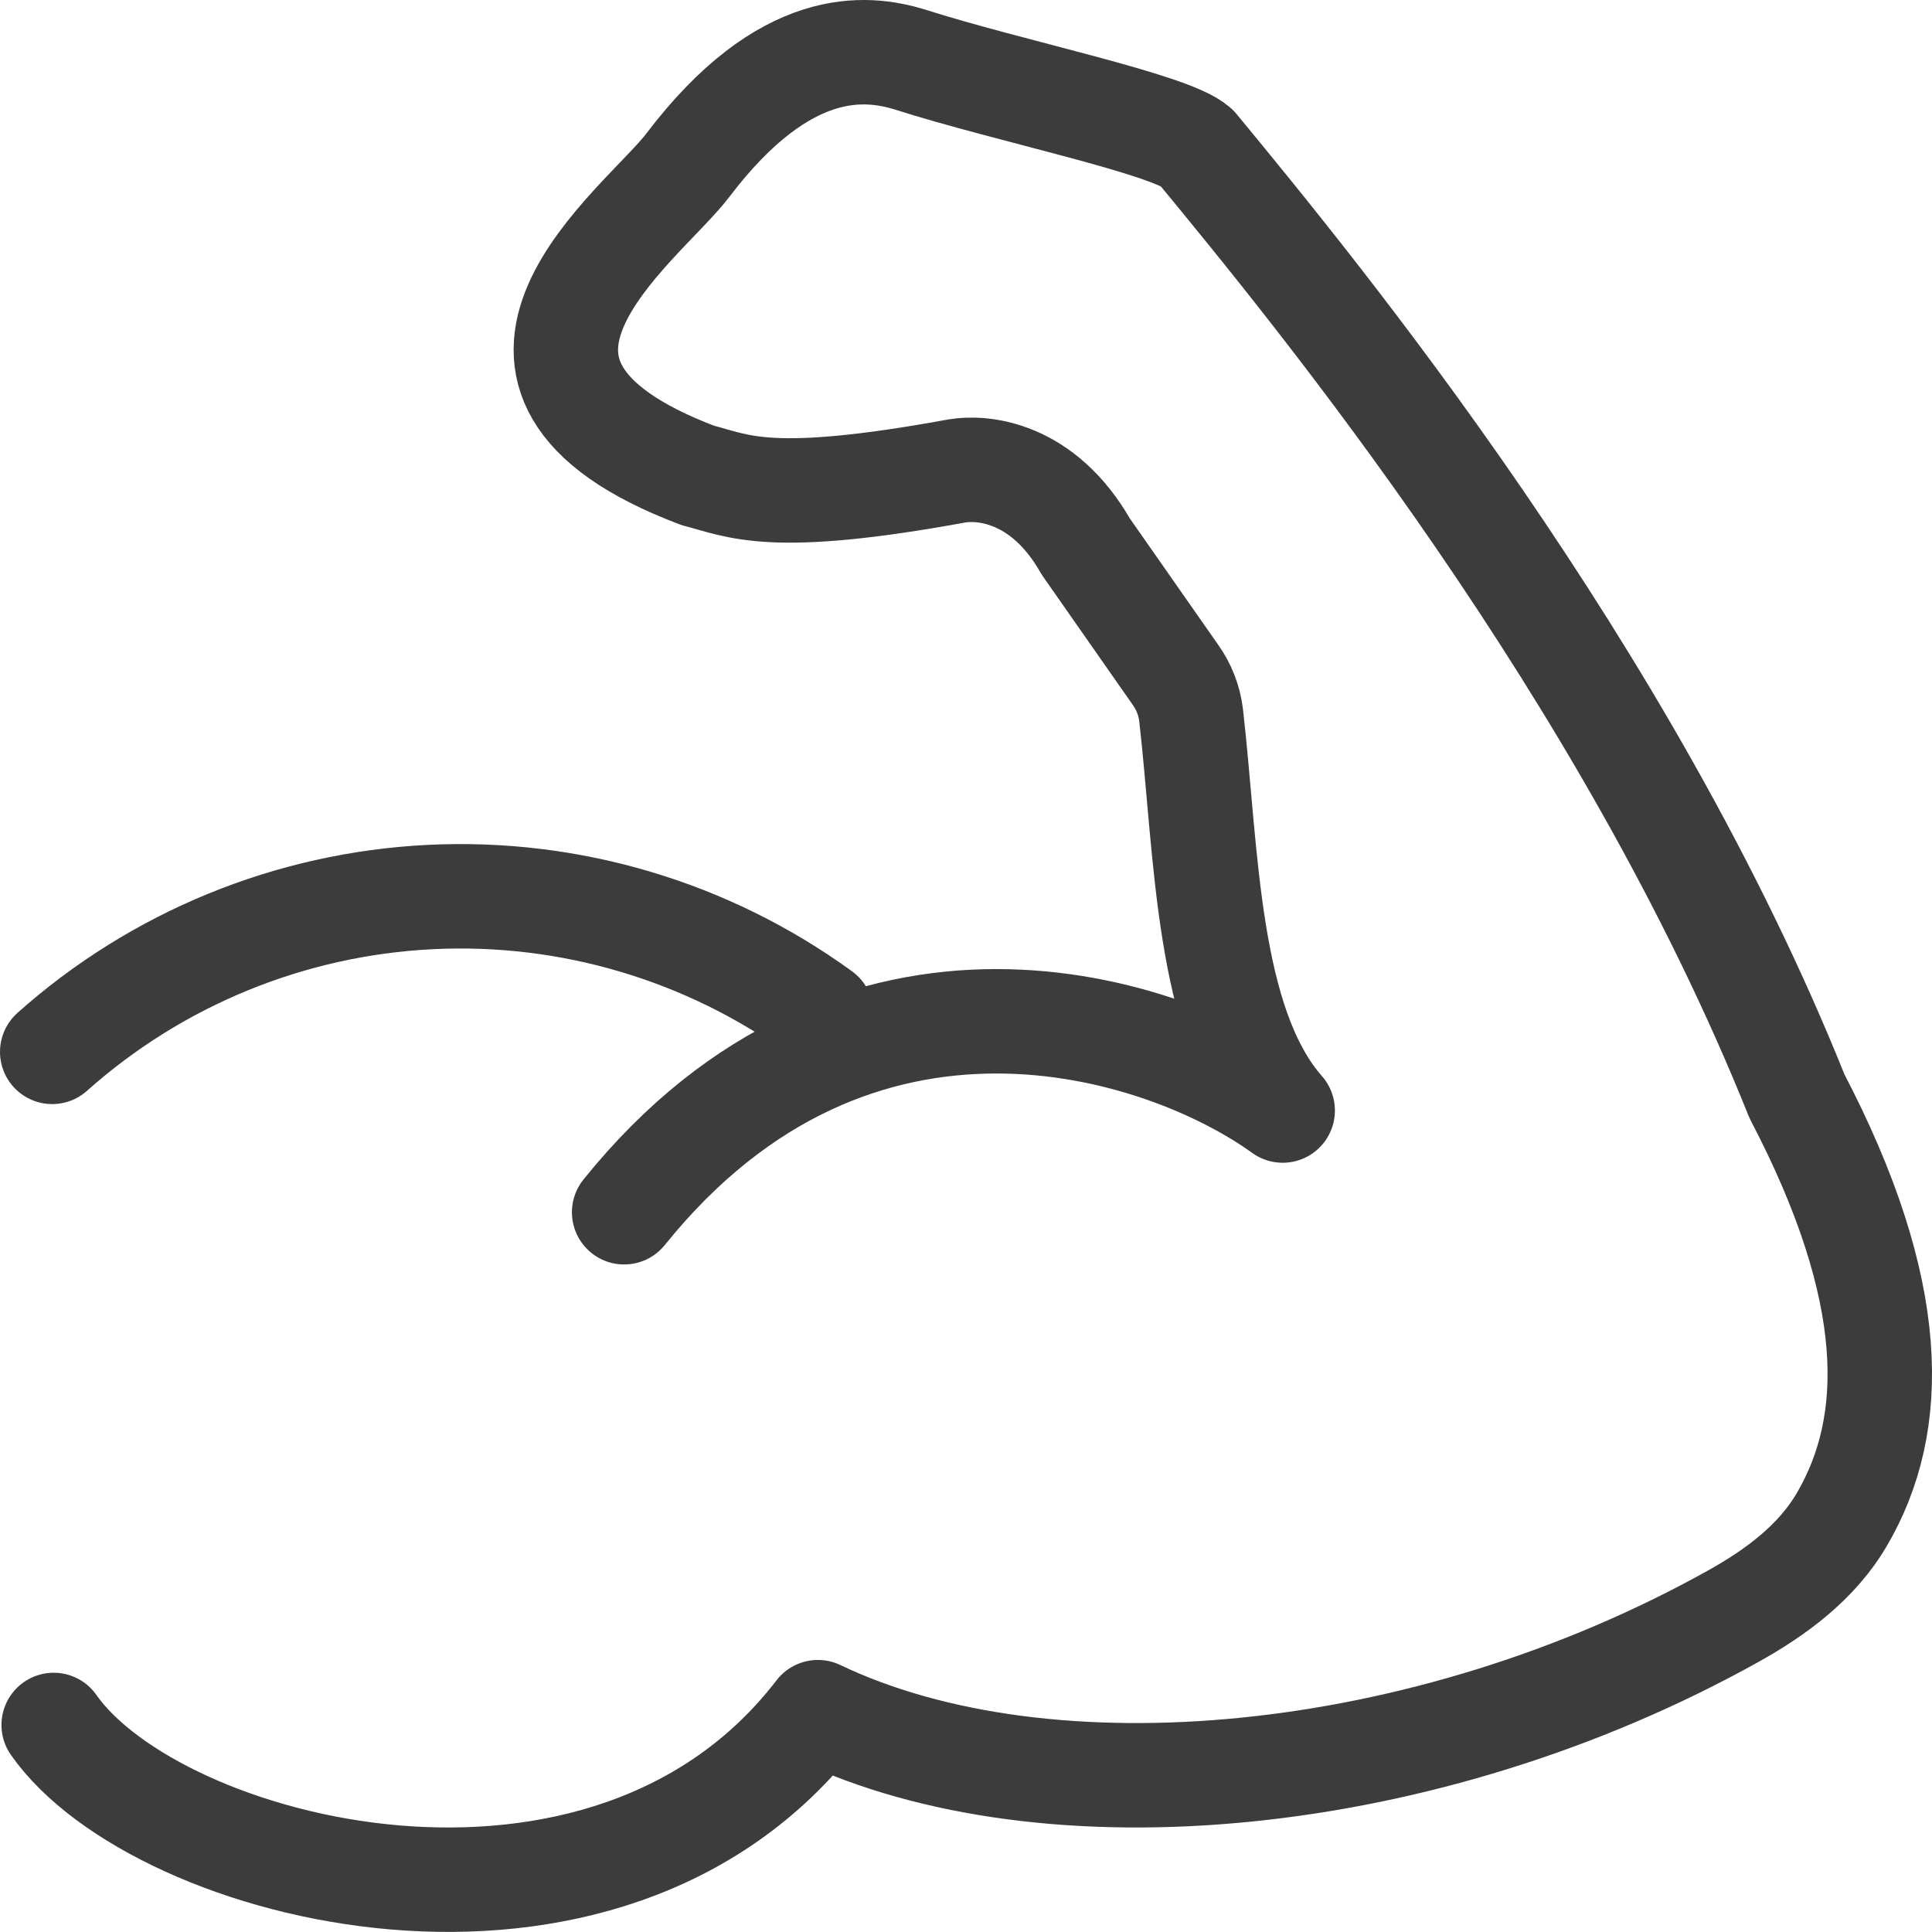 <?xml version="1.0" encoding="UTF-8"?> <svg xmlns="http://www.w3.org/2000/svg" width="74" height="74" viewBox="0 0 74 74" fill="none"><path d="M2.056 66.07C6.011 71.719 23.206 76.158 31.327 65.58C40.113 69.78 54.605 68.478 66.401 61.897C68.039 60.984 69.593 59.828 70.542 58.208C72.688 54.55 72.74 49.474 68.827 41.987C62.298 25.692 50.562 11.393 45.822 5.642C44.849 4.753 38.639 3.492 34.855 2.281C33.182 1.767 30.07 1.42 26.346 6.328C24.578 8.656 16.558 14.368 26.734 18.212C28.309 18.614 29.471 19.353 36.661 18.037C37.599 17.876 39.938 18.037 41.586 20.932L45.027 25.853C45.351 26.309 45.555 26.838 45.622 27.393C46.224 32.644 46.203 39.211 49.13 42.536C44.611 39.27 32.804 35.388 23.906 46.432M2 40.289C6.005 36.718 11.112 34.626 16.471 34.359C21.83 34.092 27.119 35.667 31.46 38.822" stroke="#3C3C3C" stroke-width="4" stroke-linecap="round" stroke-linejoin="round"></path></svg> 